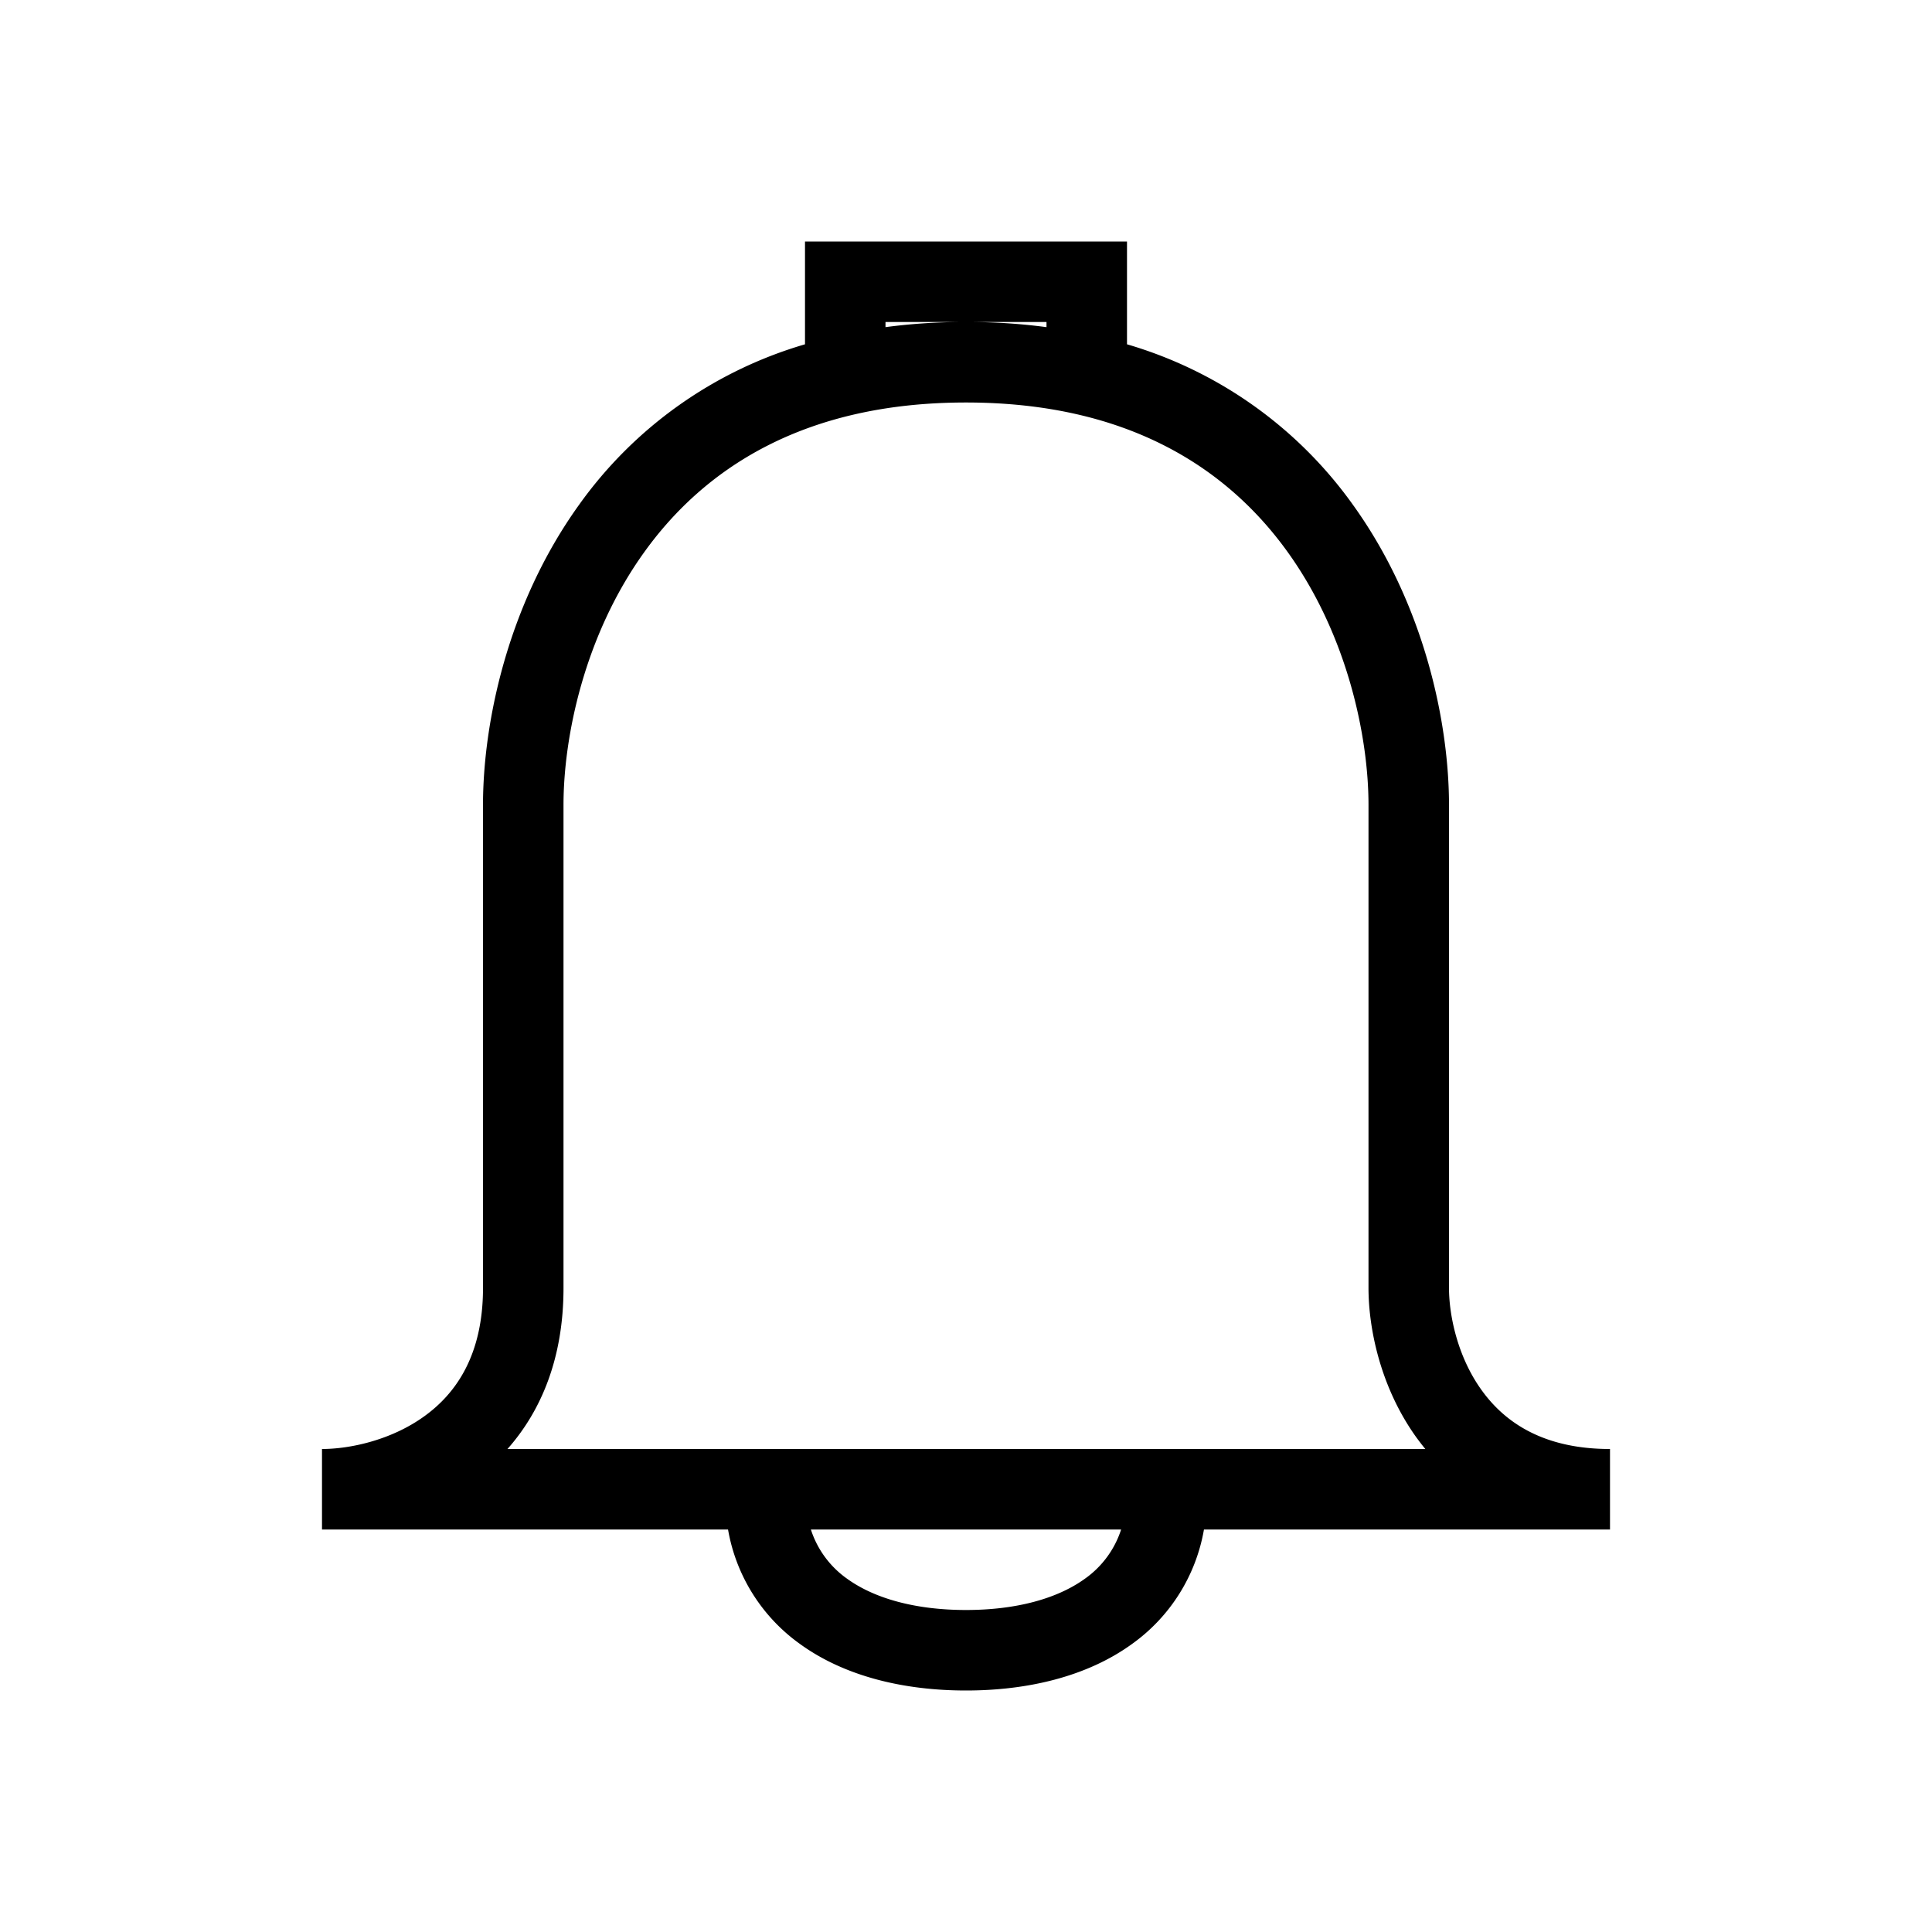 <svg width="24" height="24" viewBox="0 0 24 24" fill="none" xmlns="http://www.w3.org/2000/svg"><path fill-rule="evenodd" clip-rule="evenodd" d="M10 3h4V4.277a5.26 5.26 0 0 1 2.806 1.993C17.706 7.52 18 9.003 18 10v6c0 .337.105.853.406 1.27.282.392.757.73 1.594.73v1H14.956a2.21 2.21 0 0 1-.895 1.423c-.565.409-1.306.577-2.061.577-.755 0-1.496-.168-2.061-.577A2.21 2.21 0 0 1 9.044 19H4v-1c.337 0 .853-.105 1.27-.406.392-.282.73-.757.73-1.594V10c0-.997.295-2.48 1.194-3.73A5.26 5.26 0 0 1 10 4.277V3Zm1 1.064c.298-.04.612-.062.942-.064H11v.064ZM12.058 4c.33.002.644.024.942.064V4h-.942Zm-1.985 15a1.2 1.2 0 0 0 .452.613c.34.245.85.387 1.475.387.626 0 1.135-.142 1.475-.387a1.2 1.2 0 0 0 .452-.613H10.073ZM7 10c0-.837.255-2.103 1.006-3.145C8.738 5.838 9.963 5 12 5s3.262.838 3.994 1.855C16.744 7.897 17 9.163 17 10v6c0 .497.145 1.23.594 1.855.036.049.073.098.112.145H6.304c.416-.47.696-1.125.696-2V10Z" fill="#000"/></svg>